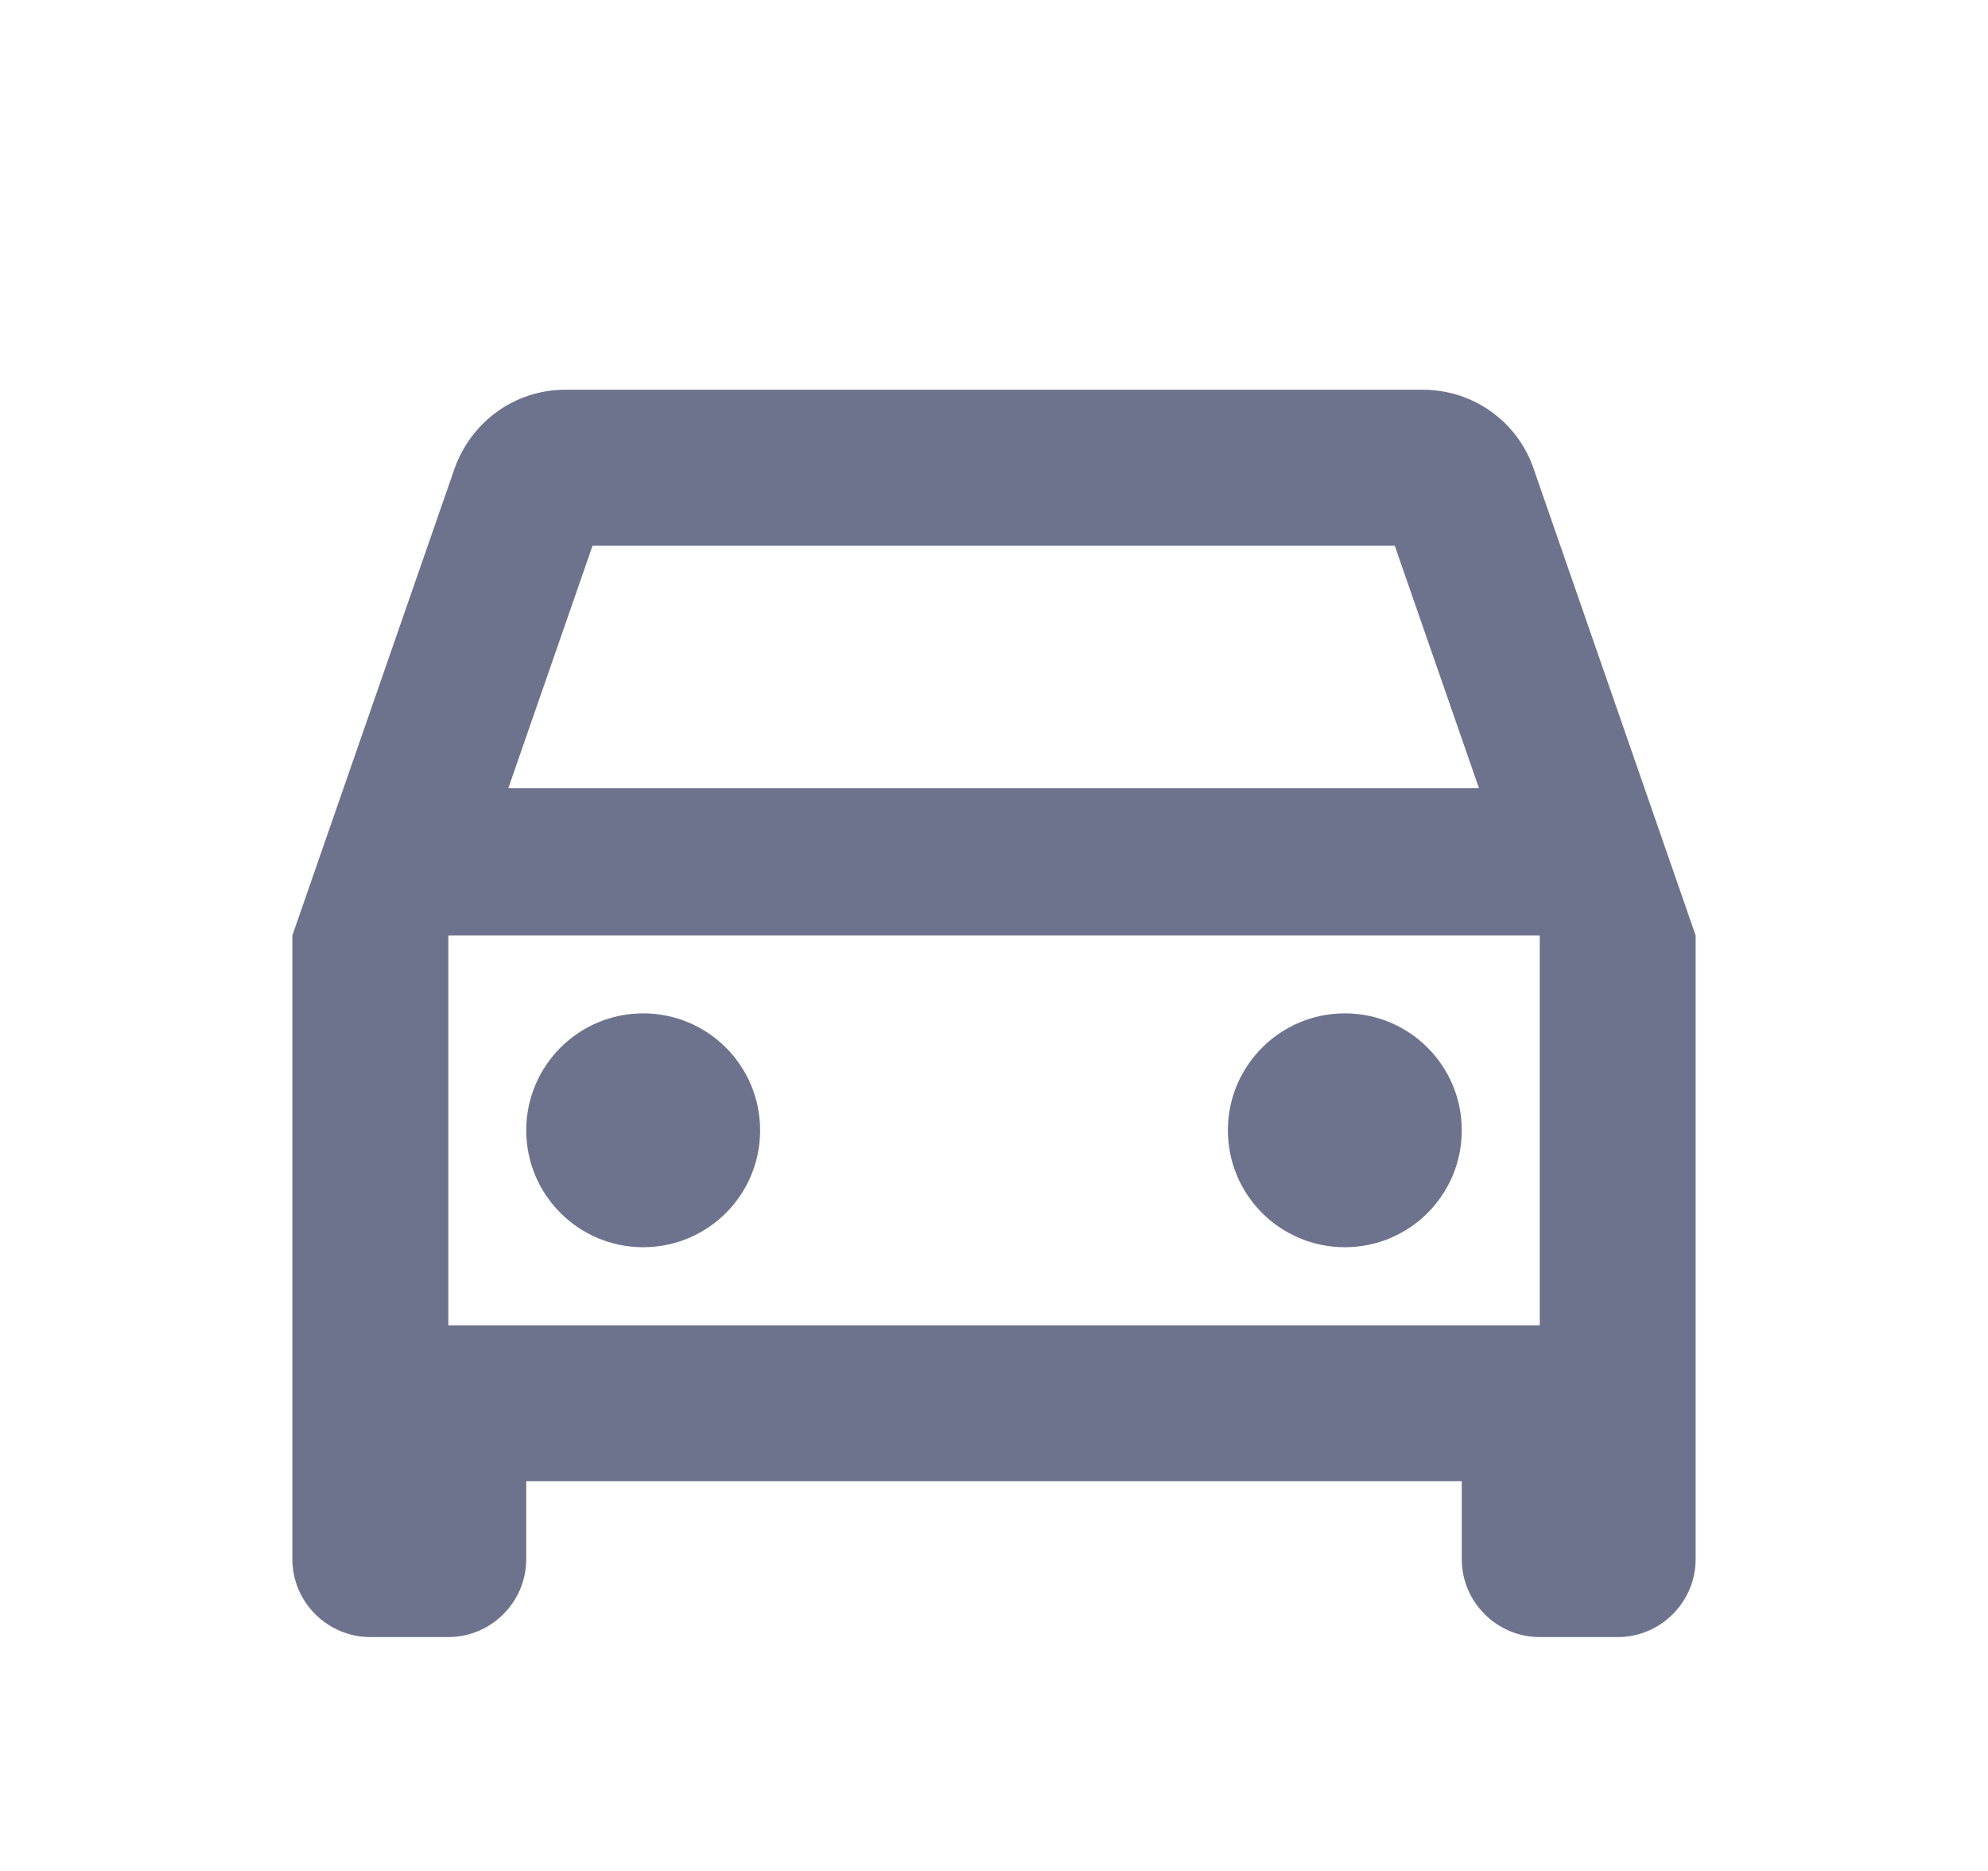 <svg width="17" height="16" viewBox="0 0 17 16" fill="none" xmlns="http://www.w3.org/2000/svg">
<path d="M13.114 4.007C12.98 3.614 12.607 3.333 12.167 3.333H4.834C4.394 3.333 4.027 3.614 3.887 4.007L2.5 8V13.334C2.5 13.7 2.8 14 3.167 14H3.834C4.2 14 4.5 13.7 4.5 13.334V12.667H12.5V13.334C12.5 13.7 12.8 14 13.167 14H13.834C14.2 14 14.5 13.7 14.5 13.334V8L13.114 4.007ZM5.067 4.667H11.927L12.647 6.74H4.347L5.067 4.667ZM13.167 11.334H3.834V8H13.167V11.334Z" fill="#6E738D"/>
<path d="M5.5 10.666C6.053 10.666 6.5 10.219 6.5 9.666C6.5 9.114 6.053 8.666 5.5 8.666C4.948 8.666 4.5 9.114 4.5 9.666C4.5 10.219 4.948 10.666 5.5 10.666Z" fill="#6E738D"/>
<path d="M11.5 10.666C12.053 10.666 12.5 10.219 12.5 9.666C12.5 9.114 12.053 8.666 11.5 8.666C10.948 8.666 10.5 9.114 10.5 9.666C10.5 10.219 10.948 10.666 11.5 10.666Z" fill="#6E738D"/>
</svg>
